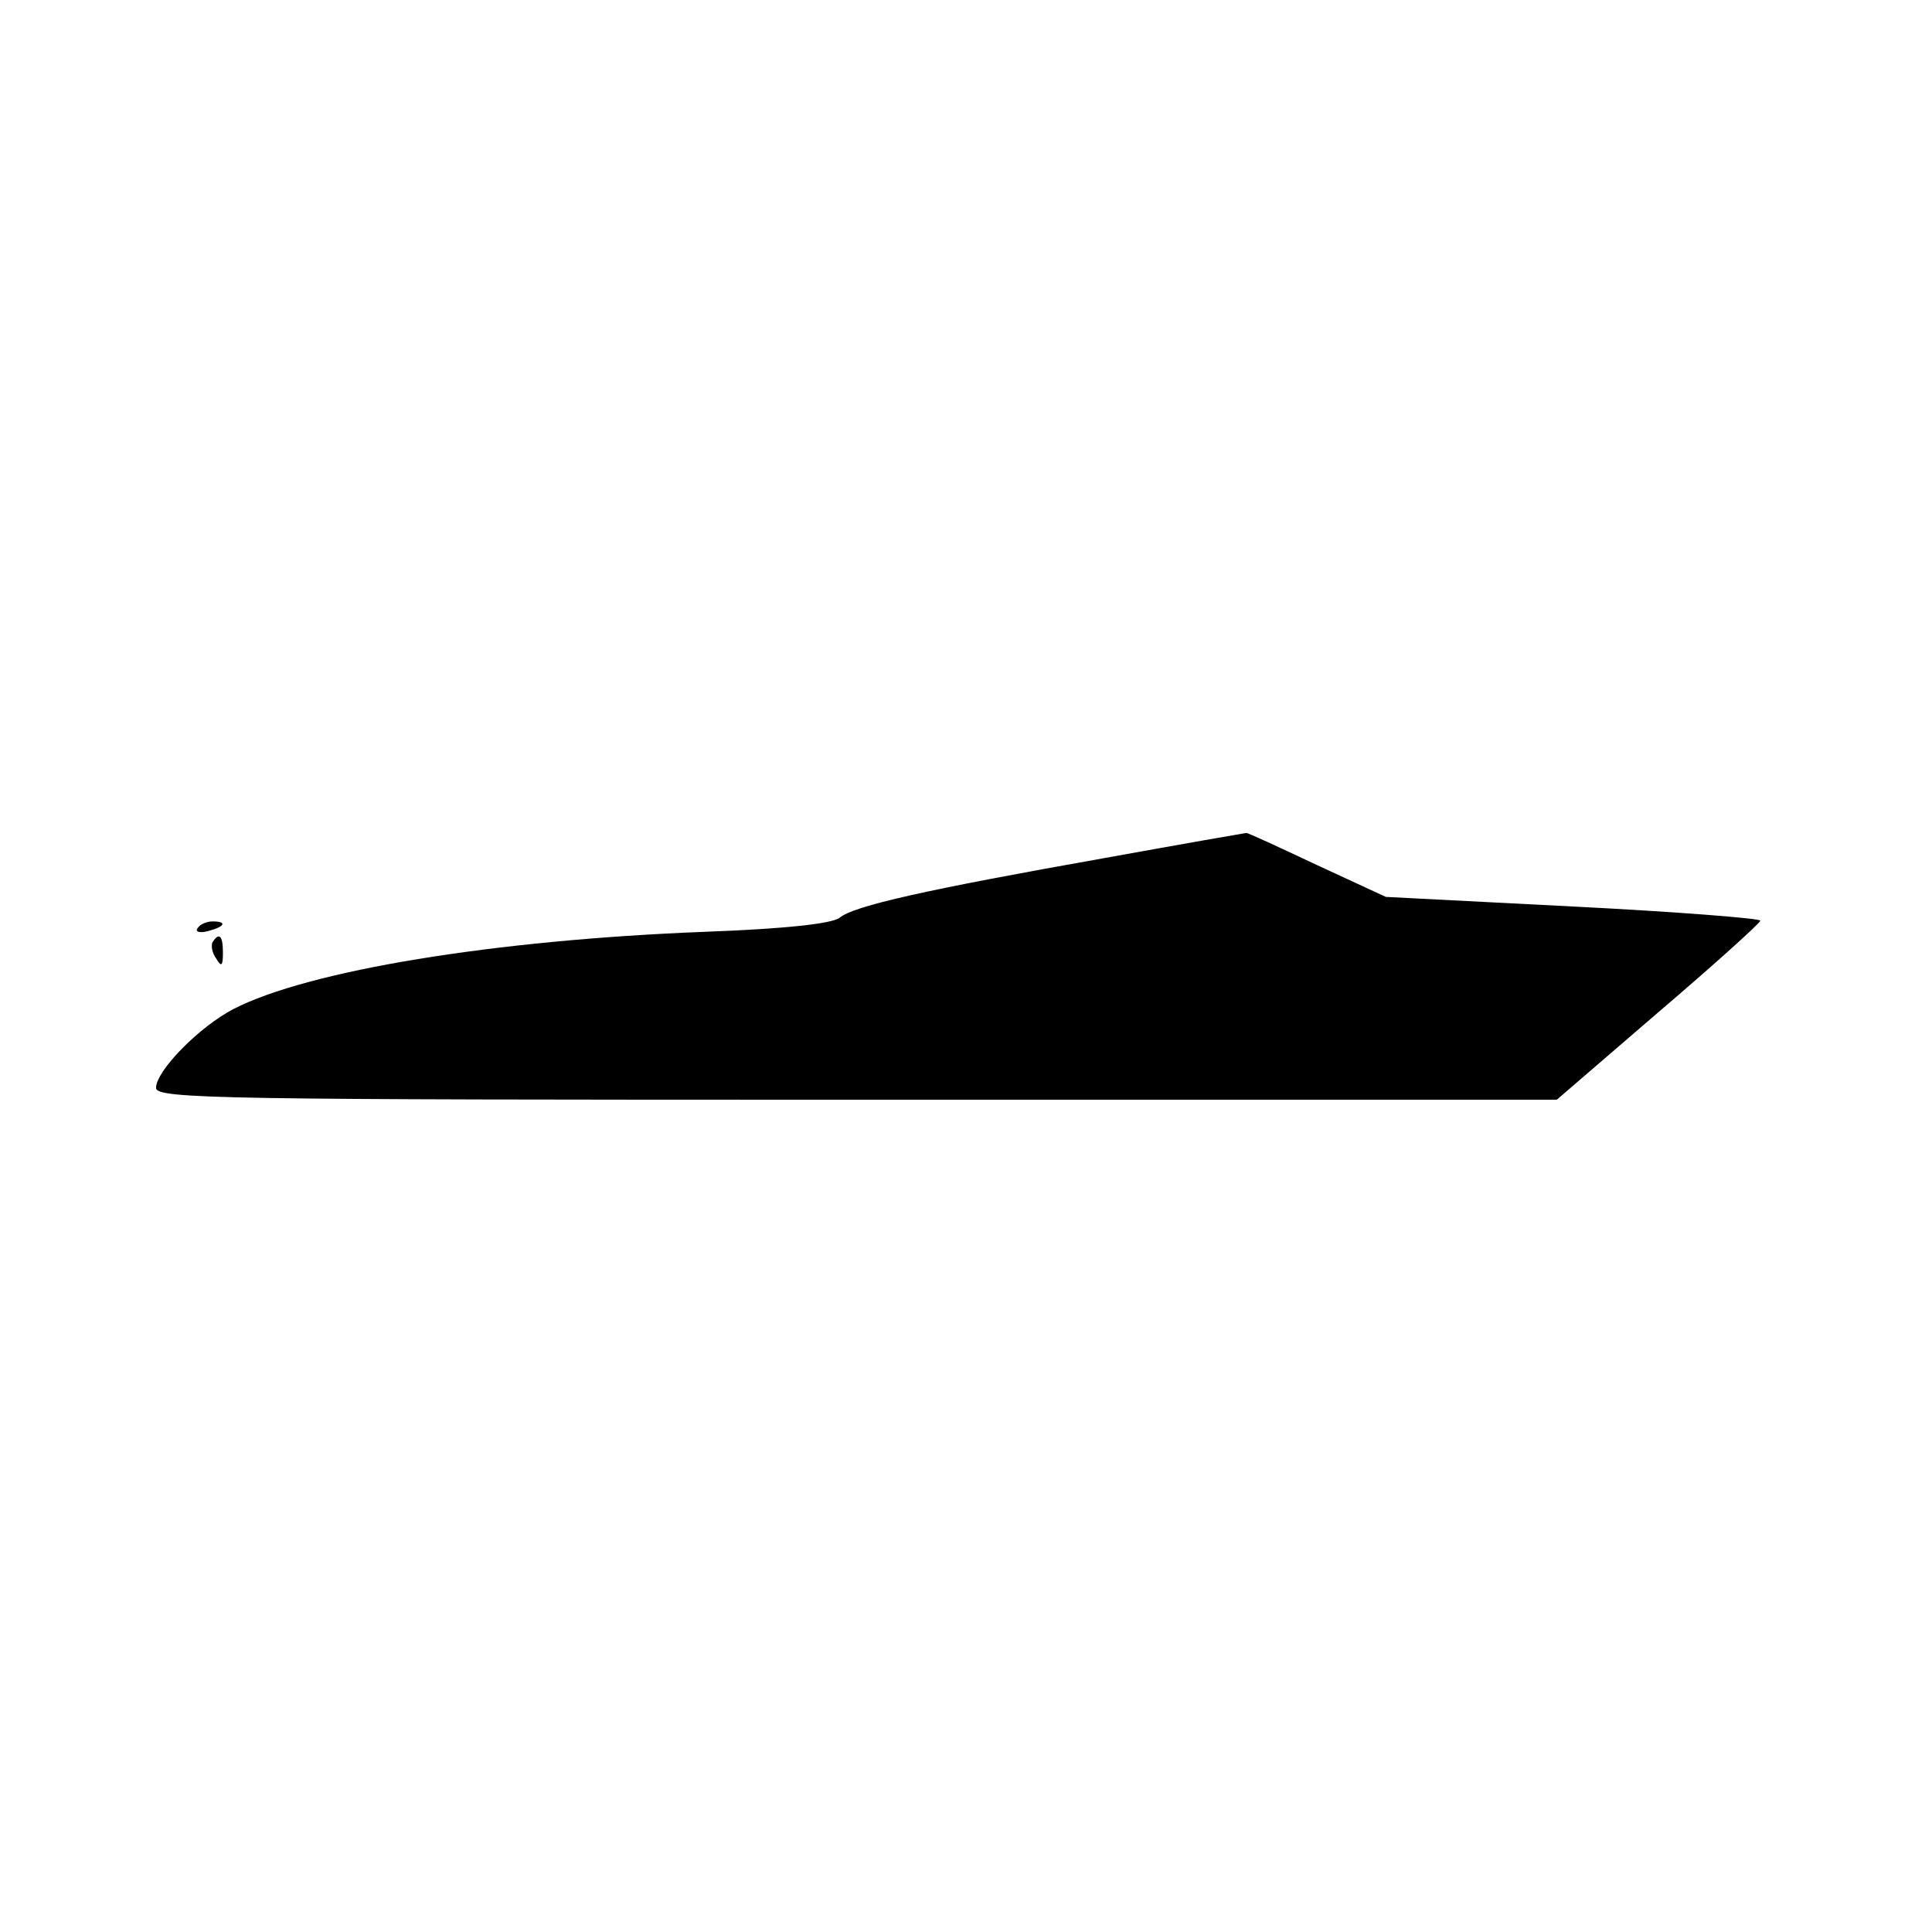 <?xml version="1.0" standalone="no"?>
<!DOCTYPE svg PUBLIC "-//W3C//DTD SVG 20010904//EN"
 "http://www.w3.org/TR/2001/REC-SVG-20010904/DTD/svg10.dtd">
<svg version="1.0" xmlns="http://www.w3.org/2000/svg"
 width="260pt" height="260pt" viewBox="0 0 260 260"
 preserveAspectRatio="xMidYMid meet">
<g transform="translate(0,260) scale(0.1,-0.1)"
fill="#000000" stroke="none">
<path d="M1485 1445 c-237 -42 -336 -64 -355 -80 -10 -8 -73 -15 -182 -19
-283 -11 -533 -52 -634 -104 -46 -24 -104 -83 -104 -106 0 -15 89 -16 943 -16
l942 0 137 118 c75 64 137 120 137 123 1 3 -113 12 -251 19 l-253 13 -93 43
c-51 24 -94 44 -95 43 -1 0 -87 -15 -192 -34z"/>
<path d="M266 1351 c-4 -5 3 -7 14 -4 23 6 26 13 6 13 -8 0 -17 -4 -20 -9z"/>
<path d="M286 1332 c-2 -4 -1 -14 5 -22 7 -12 9 -10 9 8 0 23 -5 28 -14 14z"/>
</g>
</svg>
